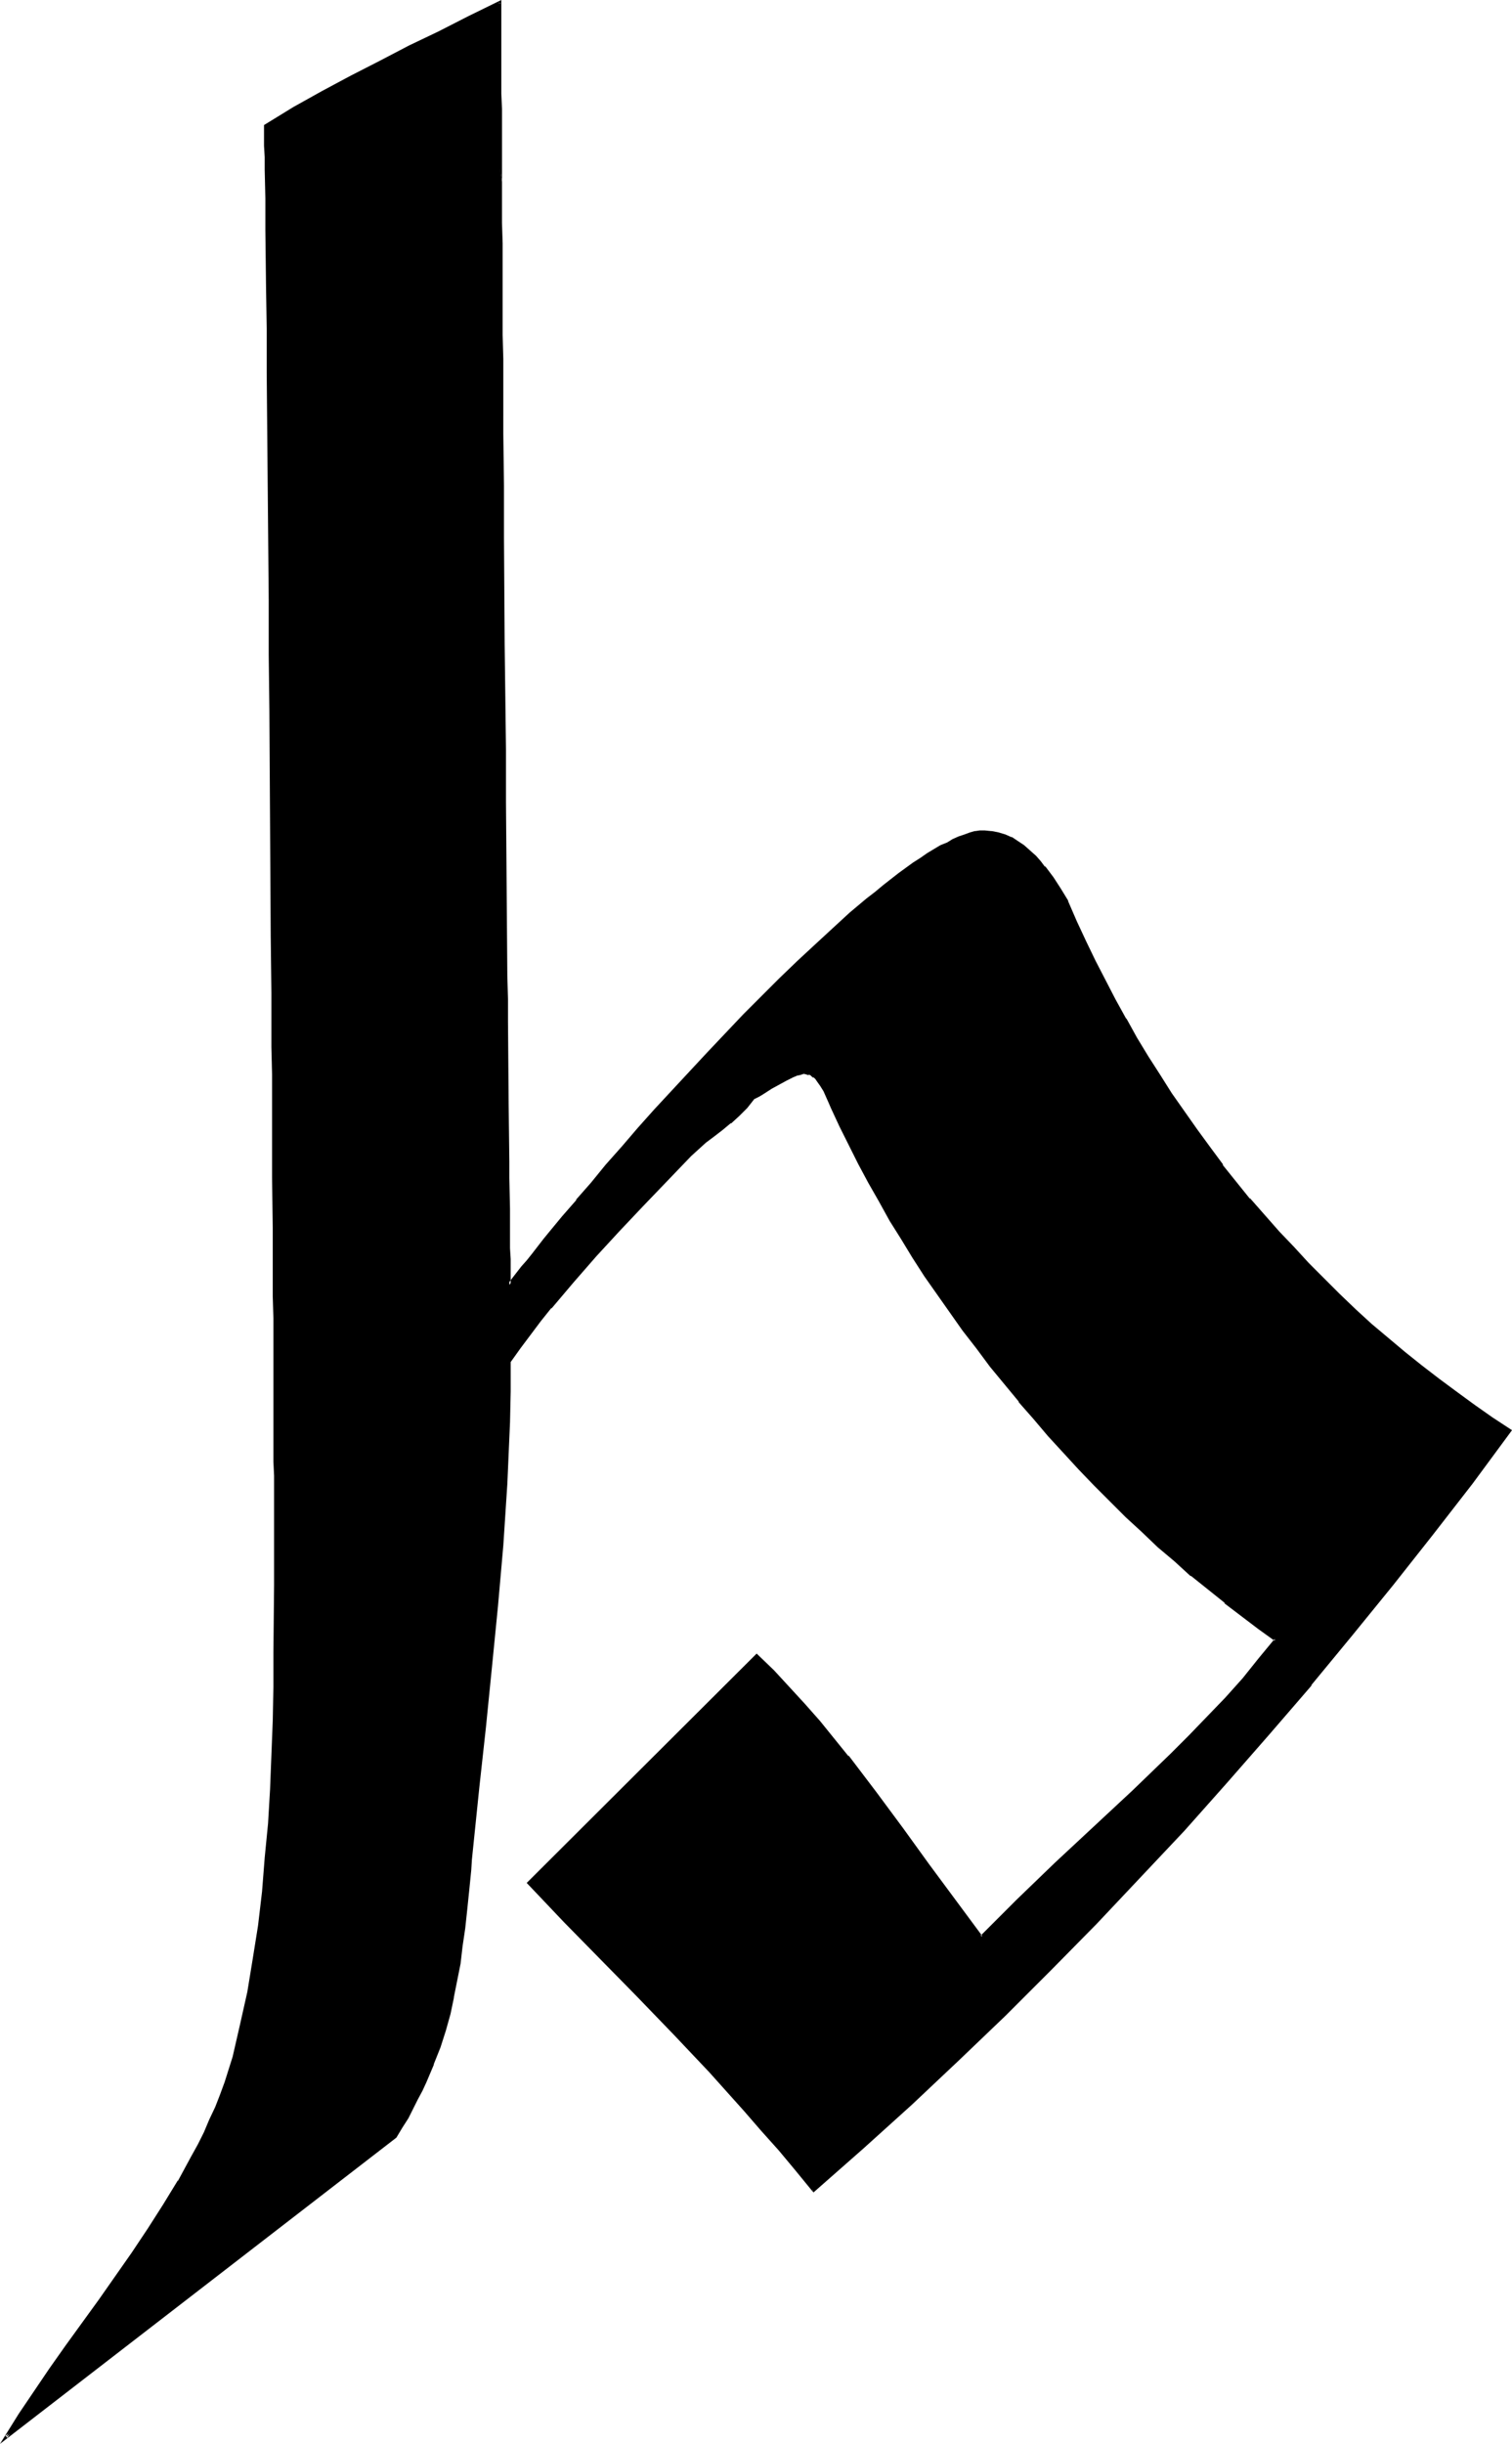 <?xml version="1.0" encoding="UTF-8" standalone="no"?>
<svg
   version="1.0"
   width="96.705mm"
   height="156.267mm"
   id="svg3"
   sodipodi:docname="Th Thule.wmf"
   xmlns:inkscape="http://www.inkscape.org/namespaces/inkscape"
   xmlns:sodipodi="http://sodipodi.sourceforge.net/DTD/sodipodi-0.dtd"
   xmlns="http://www.w3.org/2000/svg"
   xmlns:svg="http://www.w3.org/2000/svg">
  <sodipodi:namedview
     id="namedview3"
     pagecolor="#ffffff"
     bordercolor="#000000"
     borderopacity="0.25"
     inkscape:showpageshadow="2"
     inkscape:pageopacity="0.0"
     inkscape:pagecheckerboard="0"
     inkscape:deskcolor="#d1d1d1"
     inkscape:document-units="mm" />
  <defs
     id="defs1">
    <pattern
       id="WMFhbasepattern"
       patternUnits="userSpaceOnUse"
       width="6"
       height="6"
       x="0"
       y="0" />
  </defs>
  <path
     style="fill:#000000;fill-opacity:1;fill-rule:evenodd;stroke:none"
     d="m 196.646,529.372 -4.04,-5.009 -4.04,-4.848 -4.201,-4.848 -4.201,-4.848 -8.402,-9.211 -8.725,-9.211 -8.725,-9.049 -8.887,-9.049 -8.887,-9.049 -8.725,-9.211 55.1,-55.103 3.878,4.04 3.878,3.878 3.555,4.201 3.716,4.04 3.393,4.201 3.555,4.363 6.625,8.564 6.463,8.726 6.302,8.726 6.463,8.726 6.463,8.726 4.363,-4.525 4.524,-4.363 9.21,-8.726 9.372,-8.726 9.21,-8.726 9.372,-8.888 4.363,-4.525 4.524,-4.525 4.201,-4.686 4.201,-4.686 4.04,-4.686 3.878,-4.848 -4.201,-2.909 -4.04,-3.07 -4.04,-3.07 -4.04,-3.232 -4.04,-3.393 -4.04,-3.393 -3.878,-3.555 -3.878,-3.555 -3.878,-3.717 -3.878,-3.717 -3.878,-3.878 -3.716,-3.878 -3.716,-4.04 -3.555,-4.04 -3.716,-4.04 -3.555,-4.201 -6.786,-8.403 -3.232,-4.363 -3.393,-4.363 -3.07,-4.363 -3.07,-4.363 -3.07,-4.525 -2.908,-4.363 -2.747,-4.525 -2.747,-4.525 -2.585,-4.525 -2.585,-4.525 -2.424,-4.525 -2.262,-4.525 -2.262,-4.525 -2.101,-4.525 -0.485,-1.131 -0.646,-1.454 -0.646,-1.454 -0.808,-1.293 -0.808,-1.131 -0.485,-0.646 -0.485,-0.323 -0.485,-0.485 -0.646,-0.323 -0.646,-0.162 h -0.646 -0.646 l -0.646,0.162 -0.646,0.323 -0.808,0.323 -1.616,0.808 -1.777,0.97 -1.777,0.97 -1.616,0.97 -0.808,0.485 -0.646,0.485 -0.646,0.323 -0.646,0.323 -1.777,2.101 -1.939,1.939 -1.939,1.778 -1.939,1.616 -2.101,1.616 -1.939,1.454 -1.939,1.616 -1.777,1.616 -11.472,12.119 -5.817,6.14 -5.655,6.14 -5.494,6.14 -5.332,6.302 -2.585,3.232 -2.424,3.232 -2.424,3.232 -2.424,3.232 v 7.433 l -0.162,7.433 -0.323,7.433 -0.485,7.433 -0.323,7.433 -0.646,7.433 -1.131,14.705 -1.454,14.543 -1.616,14.705 -1.454,14.705 -1.616,14.543 -0.162,2.747 -0.323,2.585 -0.485,4.848 -0.485,4.686 -0.485,4.525 -0.485,4.201 -0.646,4.363 -0.646,4.04 -0.808,4.04 -0.97,4.04 -1.131,4.04 -1.293,3.878 -1.454,4.201 -1.777,4.201 -0.969,2.101 -1.131,2.101 -1.131,2.262 -1.131,2.262 -1.454,2.262 -1.293,2.424 -94.203,72.554 3.393,-5.494 3.716,-5.332 3.716,-5.656 3.878,-5.494 8.079,-11.15 7.918,-11.311 3.878,-5.656 3.716,-5.817 3.555,-5.817 3.232,-5.979 1.616,-2.909 1.454,-2.909 1.293,-3.07 1.454,-3.07 1.131,-2.909 1.131,-3.07 1.131,-3.07 0.808,-3.07 1.939,-7.756 1.616,-7.918 1.454,-8.08 1.131,-8.08 0.969,-8.241 0.808,-8.08 0.646,-8.403 0.485,-8.241 0.323,-8.241 0.323,-8.241 0.162,-8.403 0.162,-8.08 v -16.321 -15.998 -10.503 -3.393 -11.311 l -0.162,-4.201 v -9.211 -4.848 -5.009 -5.333 -5.332 l -0.162,-5.656 v -5.656 -5.979 -5.979 -6.14 l -0.162,-6.14 v -6.302 -6.464 -6.625 l -0.162,-13.089 v -13.574 l -0.162,-27.309 -0.323,-27.309 V 158.198 l -0.162,-13.25 v -6.464 -6.464 l -0.162,-6.302 v -6.302 -6.14 l -0.162,-5.979 v -5.979 -5.656 l -0.162,-5.656 v -5.333 -5.333 -5.171 l -0.162,-4.848 v -4.686 -4.525 l -0.162,-4.363 v -4.04 -3.717 -3.555 l -0.162,-3.393 v -3.07 -2.747 -2.585 l -0.162,-2.262 6.948,-4.201 6.948,-3.878 6.948,-3.717 6.948,-3.555 7.11,-3.717 7.11,-3.393 7.271,-3.717 7.433,-3.555 v 8.726 3.07 10.18 l 0.162,3.717 v 8.403 4.525 4.686 4.686 5.171 l 0.162,5.009 v 5.333 5.494 5.656 5.656 5.817 5.979 l 0.162,5.979 v 6.14 12.443 l 0.162,12.604 0.162,25.693 0.162,25.531 0.162,12.766 v 12.281 l 0.162,6.14 v 6.14 5.817 l 0.162,5.817 v 5.656 5.656 5.494 l 0.162,5.333 v 5.171 5.009 l 0.162,4.686 v 4.686 4.525 l 0.162,4.363 v 4.04 3.878 3.555 l 0.162,3.393 v 3.07 3.07 2.585 l 0.162,2.262 v 2.101 1.939 l 0.97,-1.454 1.131,-1.293 1.131,-1.616 1.293,-1.454 1.131,-1.616 2.908,-3.393 1.454,-1.778 3.07,-3.878 3.232,-3.878 3.555,-4.201 3.716,-4.201 3.716,-4.363 4.04,-4.525 4.04,-4.525 4.201,-4.686 8.564,-9.211 8.725,-9.049 4.363,-4.363 4.363,-4.363 4.363,-4.201 4.201,-4.04 4.201,-3.878 4.201,-3.717 4.04,-3.393 1.939,-1.616 1.939,-1.616 3.716,-2.909 1.777,-1.293 1.777,-1.293 1.777,-1.131 1.616,-1.131 1.616,-0.97 1.616,-0.97 1.616,-0.646 1.293,-0.808 1.454,-0.646 1.454,-0.485 1.293,-0.323 1.131,-0.323 1.131,-0.162 1.131,-0.162 1.616,0.162 1.616,0.323 1.616,0.485 1.454,0.646 1.616,0.97 1.454,0.97 1.454,1.293 1.454,1.293 1.131,1.131 0.969,1.293 1.939,2.585 1.777,2.909 1.777,2.909 2.101,4.848 2.262,4.686 2.262,4.848 2.424,4.686 2.424,4.686 2.585,4.686 2.585,4.525 2.747,4.525 2.908,4.525 2.747,4.525 3.07,4.201 3.07,4.363 3.07,4.363 3.232,4.201 6.625,8.241 3.393,4.04 3.555,3.878 3.555,3.878 3.716,3.878 3.555,3.717 3.878,3.717 3.878,3.555 3.878,3.555 4.04,3.555 3.878,3.393 4.201,3.232 4.201,3.232 4.201,3.232 4.363,3.07 4.201,3.07 4.524,2.747 -9.372,12.604 -9.533,12.443 -9.695,12.281 -9.695,12.119 -10.018,11.958 -10.018,11.796 -10.341,11.796 -10.341,11.473 -10.503,11.473 -10.826,11.15 -10.826,11.15 -11.149,10.988 -11.149,10.827 -11.472,10.665 -11.634,10.503 z"
     id="path1" />
  <path
     style="fill:#000000;fill-opacity:1;fill-rule:evenodd;stroke:none"
     d="m 196.323,529.049 h 0.646 l -4.04,-4.848 -4.201,-5.009 v 0 l -4.04,-4.848 -4.201,-4.686 -8.564,-9.372 -8.564,-9.211 -8.725,-9.049 -17.774,-18.098 -8.887,-9.049 v 0.485 l 55.1,-55.103 h -0.485 l 3.878,3.878 3.878,4.04 3.716,4.04 3.555,4.201 v 0 l 3.555,4.201 3.393,4.201 v 0 l 6.625,8.564 6.463,8.726 6.302,8.888 6.463,8.726 6.786,8.888 4.686,-4.686 4.363,-4.363 9.21,-8.726 9.372,-8.726 9.372,-8.888 9.21,-8.888 4.524,-4.363 4.363,-4.686 4.363,-4.525 4.201,-4.686 v 0 l 3.878,-4.848 4.201,-5.009 -4.363,-3.232 -4.201,-3.07 -4.04,-3.07 v 0 l -4.04,-3.232 -4.04,-3.393 h 0.162 l -4.04,-3.393 -3.878,-3.555 -4.04,-3.555 -3.878,-3.717 -3.878,-3.717 -3.716,-3.878 -3.716,-3.878 -3.716,-3.878 -3.716,-4.201 -3.555,-4.04 -3.555,-4.201 v 0.162 l -6.786,-8.564 v 0 l -3.232,-4.201 -3.393,-4.363 -3.07,-4.363 -3.07,-4.363 -3.07,-4.525 -2.908,-4.363 -2.747,-4.525 -2.747,-4.525 -2.585,-4.525 v 0 l -2.585,-4.525 -2.424,-4.525 -2.262,-4.525 -2.262,-4.525 -2.101,-4.525 -0.485,-1.131 -0.646,-1.454 -0.646,-1.454 -0.808,-1.293 v 0 l -0.808,-1.293 v 0 l -0.485,-0.485 -0.646,-0.485 v 0 l -0.485,-0.485 v 0 l -0.646,-0.323 -0.646,-0.162 h -0.162 -0.646 -0.162 -0.485 -0.162 l -0.646,0.162 -0.646,0.162 v 0.162 l -0.808,0.323 -1.616,0.808 -1.777,0.97 -1.777,0.97 v 0 l -2.424,1.454 -0.646,0.485 v 0 l -0.646,0.323 -0.646,0.323 -1.939,2.262 v 0 l -1.777,1.939 -2.101,1.616 h 0.162 l -2.101,1.778 v -0.162 l -1.939,1.616 -1.939,1.454 v 0.162 l -1.939,1.454 v 0 l -1.939,1.778 -11.472,11.958 -5.655,6.14 -5.817,6.14 -5.494,6.14 -5.332,6.302 v 0.162 l -2.585,3.232 v 0 l -2.424,3.07 -2.424,3.393 -2.424,3.393 -0.162,7.433 -0.162,7.433 -0.323,7.433 -0.323,7.433 -0.485,7.433 v 0 l -0.485,7.272 -1.293,14.705 -1.454,14.705 -1.454,14.705 -1.616,14.543 -1.616,17.29 -0.323,2.585 -0.485,4.848 -0.485,4.848 -0.485,4.363 -0.485,4.363 -0.646,4.201 -0.646,4.04 -0.808,4.201 v -0.162 l -0.969,4.04 -1.131,4.04 -1.293,4.04 -1.454,4.04 v 0 l -1.777,4.201 -0.97,2.101 -1.131,2.101 -1.131,2.262 -1.131,2.262 v -0.162 l -1.454,2.424 -1.293,2.262 v 0 l -94.041,72.554 0.485,0.485 3.393,-5.333 3.716,-5.494 3.716,-5.494 3.878,-5.656 8.079,-10.988 7.918,-11.473 3.878,-5.656 3.716,-5.817 3.555,-5.817 v 0 l 3.232,-5.979 1.616,-2.909 1.454,-2.909 1.293,-3.07 1.454,-3.07 1.131,-2.909 h 0.162 l 1.131,-3.07 0.969,-3.07 0.808,-3.07 1.939,-7.918 v 0 l 1.616,-7.918 1.454,-8.08 1.131,-8.08 0.969,-8.08 0.808,-8.241 0.646,-8.241 v -0.162 l 0.485,-8.241 0.485,-8.241 0.162,-8.241 0.162,-8.403 0.162,-8.08 v -16.321 -26.501 -3.393 -11.311 -4.201 -9.211 L 66.734,323.667 v -5.009 -5.333 -5.332 -5.656 -5.656 l -0.162,-11.958 v -6.14 l -0.162,-12.443 v -6.464 -6.625 -13.089 L 66.249,226.389 66.087,199.08 65.926,171.771 65.764,158.198 V 144.947 L 65.279,90.006 65.118,84.674 V 79.341 69.323 L 64.956,55.749 64.795,51.709 V 47.993 41.044 L 64.633,37.974 V 35.227 32.641 30.379 l -0.162,0.323 6.786,-4.201 v 0 l 6.948,-3.878 6.948,-3.717 6.948,-3.555 7.11,-3.717 7.11,-3.393 7.271,-3.717 7.433,-3.717 -0.485,-0.162 v 8.726 3.07 10.18 3.717 8.403 l 0.162,4.525 0.646,4.686 V 39.267 34.742 26.339 l -0.162,-3.717 V 12.443 9.372 0 l -7.918,3.878 -7.271,3.717 -7.11,3.393 -7.11,3.717 -6.948,3.555 -6.948,3.717 -6.948,3.878 v 0 l -7.11,4.363 v 2.424 2.585 l 0.162,2.747 v 3.07 l 0.162,6.948 v 3.717 4.04 l 0.162,13.574 0.162,10.019 v 5.333 5.333 l 0.485,54.941 v 13.25 l 0.162,13.574 0.162,27.309 0.162,27.309 0.162,13.574 v 13.089 l 0.162,6.625 v 6.464 12.443 6.14 l 0.162,11.958 v 5.656 5.656 5.332 l 0.162,5.333 v 5.009 4.848 9.211 4.201 11.311 l 0.162,3.393 v 26.501 l -0.162,16.321 v 8.08 l -0.162,8.403 -0.323,8.241 -0.323,8.241 -0.485,8.241 v 0 l -0.808,8.241 -0.646,8.241 -0.969,8.241 -1.293,8.08 -1.293,7.918 -1.777,7.918 v 0 l -1.777,7.756 -0.969,3.07 -0.969,3.07 -1.131,3.07 v 0 l -1.131,2.909 -1.454,3.07 -1.293,3.07 -1.454,2.909 -1.616,2.909 -3.232,5.979 v -0.162 l -3.555,5.817 -3.716,5.817 -3.878,5.817 -7.918,11.311 -8.079,11.15 -3.878,5.494 -3.716,5.494 -3.716,5.494 L 0,590.616 95.819,516.607 l 1.454,-2.424 1.454,-2.262 v 0 l 1.131,-2.262 1.131,-2.262 1.131,-2.101 0.97,-2.101 1.777,-4.201 v -0.162 l 1.616,-4.04 1.293,-4.04 1.131,-4.04 0.808,-3.878 v -0.162 l 0.808,-4.04 0.808,-4.04 0.485,-4.201 0.646,-4.363 0.485,-4.525 0.485,-4.686 0.485,-4.848 0.162,-2.585 1.777,-17.29 1.616,-14.705 1.454,-14.543 1.454,-14.705 1.293,-14.705 0.485,-7.433 v 0 l 0.485,-7.433 0.323,-7.433 0.323,-7.433 0.162,-7.433 v -7.433 0.323 l 2.424,-3.393 2.424,-3.232 2.424,-3.232 v 0 l 2.585,-3.232 v 0.162 l 5.332,-6.302 5.494,-6.302 5.655,-6.14 5.655,-5.979 11.634,-12.119 1.777,-1.616 v 0 l 1.777,-1.616 v 0 l 1.939,-1.454 2.101,-1.616 v 0 l 1.939,-1.616 h 0.162 l 1.939,-1.778 1.939,-1.939 v 0 l 1.777,-2.262 -0.162,0.162 0.646,-0.323 0.646,-0.323 v 0 l 0.808,-0.485 2.262,-1.454 v 0 l 1.777,-0.97 1.777,-0.97 1.616,-0.808 0.808,-0.323 h -0.162 l 0.808,-0.162 0.646,-0.162 h -0.162 l 0.646,-0.162 h -0.162 l 0.808,0.162 h -0.162 l 0.646,0.162 v -0.162 l 0.646,0.323 h -0.162 l 0.646,0.485 v -0.162 l 0.485,0.485 v 0 l 0.323,0.485 v 0 l 0.808,1.131 v 0 l 0.808,1.293 0.646,1.454 0.646,1.454 0.485,1.131 2.101,4.525 2.262,4.525 2.262,4.525 2.424,4.525 2.585,4.525 v 0 l 2.585,4.686 2.747,4.363 2.747,4.525 2.908,4.525 3.07,4.363 3.07,4.363 3.07,4.363 3.393,4.363 3.232,4.363 v 0 l 6.948,8.403 v 0.162 l 3.555,4.04 3.555,4.201 3.716,4.04 3.555,3.878 3.878,4.04 3.716,3.717 3.878,3.878 3.878,3.555 3.878,3.717 4.04,3.393 3.878,3.555 h 0.162 l 4.04,3.232 4.04,3.232 v 0.162 l 4.04,3.07 4.04,3.07 4.04,2.909 v -0.485 l -3.878,4.686 -3.878,4.848 v 0 l -4.201,4.686 -4.363,4.525 -4.363,4.525 -4.524,4.525 -9.21,8.888 -9.372,8.726 -9.372,8.726 -9.21,8.888 -4.363,4.363 -4.363,4.363 0.485,0.162 -6.463,-8.726 -6.463,-8.726 -6.302,-8.726 -6.463,-8.726 -6.625,-8.726 h -0.162 l -3.393,-4.201 -3.393,-4.201 v 0 l -3.716,-4.201 -3.716,-4.04 -3.716,-4.04 -4.201,-4.04 -55.584,55.426 9.049,9.534 17.613,17.937 8.887,9.211 8.564,9.049 8.402,9.372 4.201,4.848 4.201,4.686 v 0 l 4.04,4.848 4.363,5.333 z"
     id="path2" />
  <path
     style="fill:#000000;fill-opacity:1;fill-rule:evenodd;stroke:none"
     d="m 120.702,39.267 v 4.686 4.686 5.171 5.009 5.333 l 0.162,11.15 v 5.656 5.817 5.979 l 0.162,12.119 v 12.443 l 0.162,12.604 0.162,25.693 0.162,25.531 v 12.766 l 0.485,41.852 v 5.656 5.494 l 0.162,20.199 0.162,13.574 v 4.04 l 0.162,7.433 v 3.393 3.07 l 0.162,3.07 v 2.585 2.262 2.101 l 0.162,2.909 1.616,-2.101 1.131,-1.454 1.131,-1.454 1.293,-1.616 h -0.162 l 1.293,-1.616 2.747,-3.393 1.454,-1.778 3.07,-3.717 3.393,-4.04 v 0 l 3.555,-4.04 3.716,-4.201 3.716,-4.525 4.04,-4.363 4.04,-4.686 4.201,-4.525 8.564,-9.211 8.725,-9.049 4.363,-4.525 4.363,-4.363 4.363,-4.201 4.201,-4.04 4.201,-3.878 4.201,-3.555 3.878,-3.393 v 0 l 1.939,-1.778 1.939,-1.454 v 0 l 3.716,-2.909 1.939,-1.293 1.777,-1.293 1.616,-1.131 1.616,-1.131 1.777,-0.97 1.454,-0.97 v 0 l 1.616,-0.808 1.293,-0.646 1.454,-0.646 1.454,-0.485 h -0.162 l 1.293,-0.323 1.293,-0.323 h -0.162 l 1.293,-0.162 h -0.162 1.131 1.616 v 0 l 1.616,0.323 v 0 l 1.616,0.485 h -0.162 l 1.616,0.646 h -0.162 l 1.454,0.97 1.454,0.97 v 0 l 1.454,1.131 1.454,1.454 1.131,1.131 v 0 l 0.97,1.131 v 0 l 1.939,2.747 1.777,2.747 1.777,2.909 v 0 l 2.101,4.848 2.262,4.686 2.262,4.848 2.424,4.686 2.424,4.686 2.585,4.686 v 0 l 2.585,4.525 2.747,4.686 2.908,4.363 2.747,4.525 3.07,4.363 3.07,4.363 3.07,4.201 3.232,4.201 v 0 l 6.625,8.241 v 0 l 3.393,4.04 3.555,4.04 3.555,3.878 3.716,3.717 3.716,3.878 3.716,3.717 3.878,3.555 3.878,3.555 4.04,3.393 v 0 l 4.04,3.393 4.201,3.393 v 0 l 4.04,3.232 4.363,3.232 4.201,3.07 4.363,3.07 4.524,2.747 -0.162,-0.485 -9.372,12.604 -9.533,12.281 -9.695,12.443 h 0.162 l -9.857,11.958 -9.857,12.119 v -0.162 l -10.18,11.796 -10.18,11.796 -10.503,11.473 -10.503,11.473 -10.664,11.311 -10.988,10.988 -10.988,10.988 -11.311,10.827 -11.472,10.827 -11.634,10.503 -11.796,10.342 0.323,0.808 12.119,-10.665 11.634,-10.503 11.311,-10.665 11.311,-10.827 10.988,-10.988 10.988,-11.15 10.664,-11.311 10.664,-11.311 10.341,-11.635 10.18,-11.635 10.18,-11.796 v -0.162 l 9.857,-11.958 9.857,-12.119 v 0 l 9.695,-12.281 9.533,-12.281 9.533,-12.927 -4.686,-3.07 -4.363,-3.07 -4.201,-3.07 -4.363,-3.232 -4.201,-3.232 v 0 l -4.04,-3.232 -4.04,-3.393 v 0 l -4.04,-3.393 -3.878,-3.555 -3.878,-3.717 -3.716,-3.717 -3.716,-3.717 -3.555,-3.878 -3.555,-3.717 -3.555,-4.04 -3.555,-4.04 v 0.162 l -6.625,-8.241 h 0.162 l -3.232,-4.363 -3.07,-4.201 -3.07,-4.363 -3.07,-4.363 -2.747,-4.363 -2.908,-4.525 -2.747,-4.525 -2.585,-4.686 v 0.162 l -2.585,-4.686 -2.424,-4.686 -2.424,-4.686 -2.262,-4.686 -2.262,-4.848 -2.101,-4.848 v -0.162 l -1.777,-2.909 -1.777,-2.747 -1.939,-2.585 h -0.162 l -0.969,-1.293 v 0 l -1.131,-1.293 -1.454,-1.293 -1.454,-1.293 v 0 l -1.454,-0.97 -1.454,-0.97 h -0.162 l -1.454,-0.646 v 0 l -1.616,-0.485 v 0 l -1.616,-0.323 h -0.162 l -1.616,-0.162 h -1.131 v 0 l -1.131,0.162 h -0.162 l -1.131,0.323 -1.293,0.485 v 0 l -1.454,0.485 -1.454,0.646 -1.293,0.808 -1.616,0.646 v 0 l -1.616,0.97 -1.616,0.97 -1.616,1.131 -1.777,1.131 -1.777,1.293 -1.777,1.293 -3.716,2.909 v 0 l -1.939,1.616 -2.101,1.616 v 0 l -4.04,3.393 -4.04,3.717 -4.201,3.878 -4.363,4.04 -4.363,4.201 -4.363,4.363 -4.363,4.363 -8.725,9.211 -8.564,9.211 -4.201,4.525 -4.04,4.525 -3.878,4.525 -3.878,4.363 -3.555,4.363 -3.555,4.04 v 0.162 l -3.393,3.878 -3.07,3.717 -1.454,1.778 -2.747,3.555 -1.293,1.616 v 0 l -1.293,1.454 -1.131,1.454 -1.131,1.454 -0.969,1.293 0.646,0.323 v -1.939 -2.101 -2.262 l -0.162,-2.585 v -3.07 -3.07 -3.393 l -0.162,-7.433 v -4.04 l -0.162,-13.574 -0.162,-20.199 v -5.494 l -0.162,-5.656 -0.323,-41.852 v -12.766 l -0.323,-25.531 -0.162,-25.693 v -12.604 l -0.162,-12.443 V 92.753 86.774 l -0.162,-5.817 V 75.301 64.152 58.819 l -0.162,-5.009 v -5.171 -4.686 z"
     id="path3" />
</svg>
